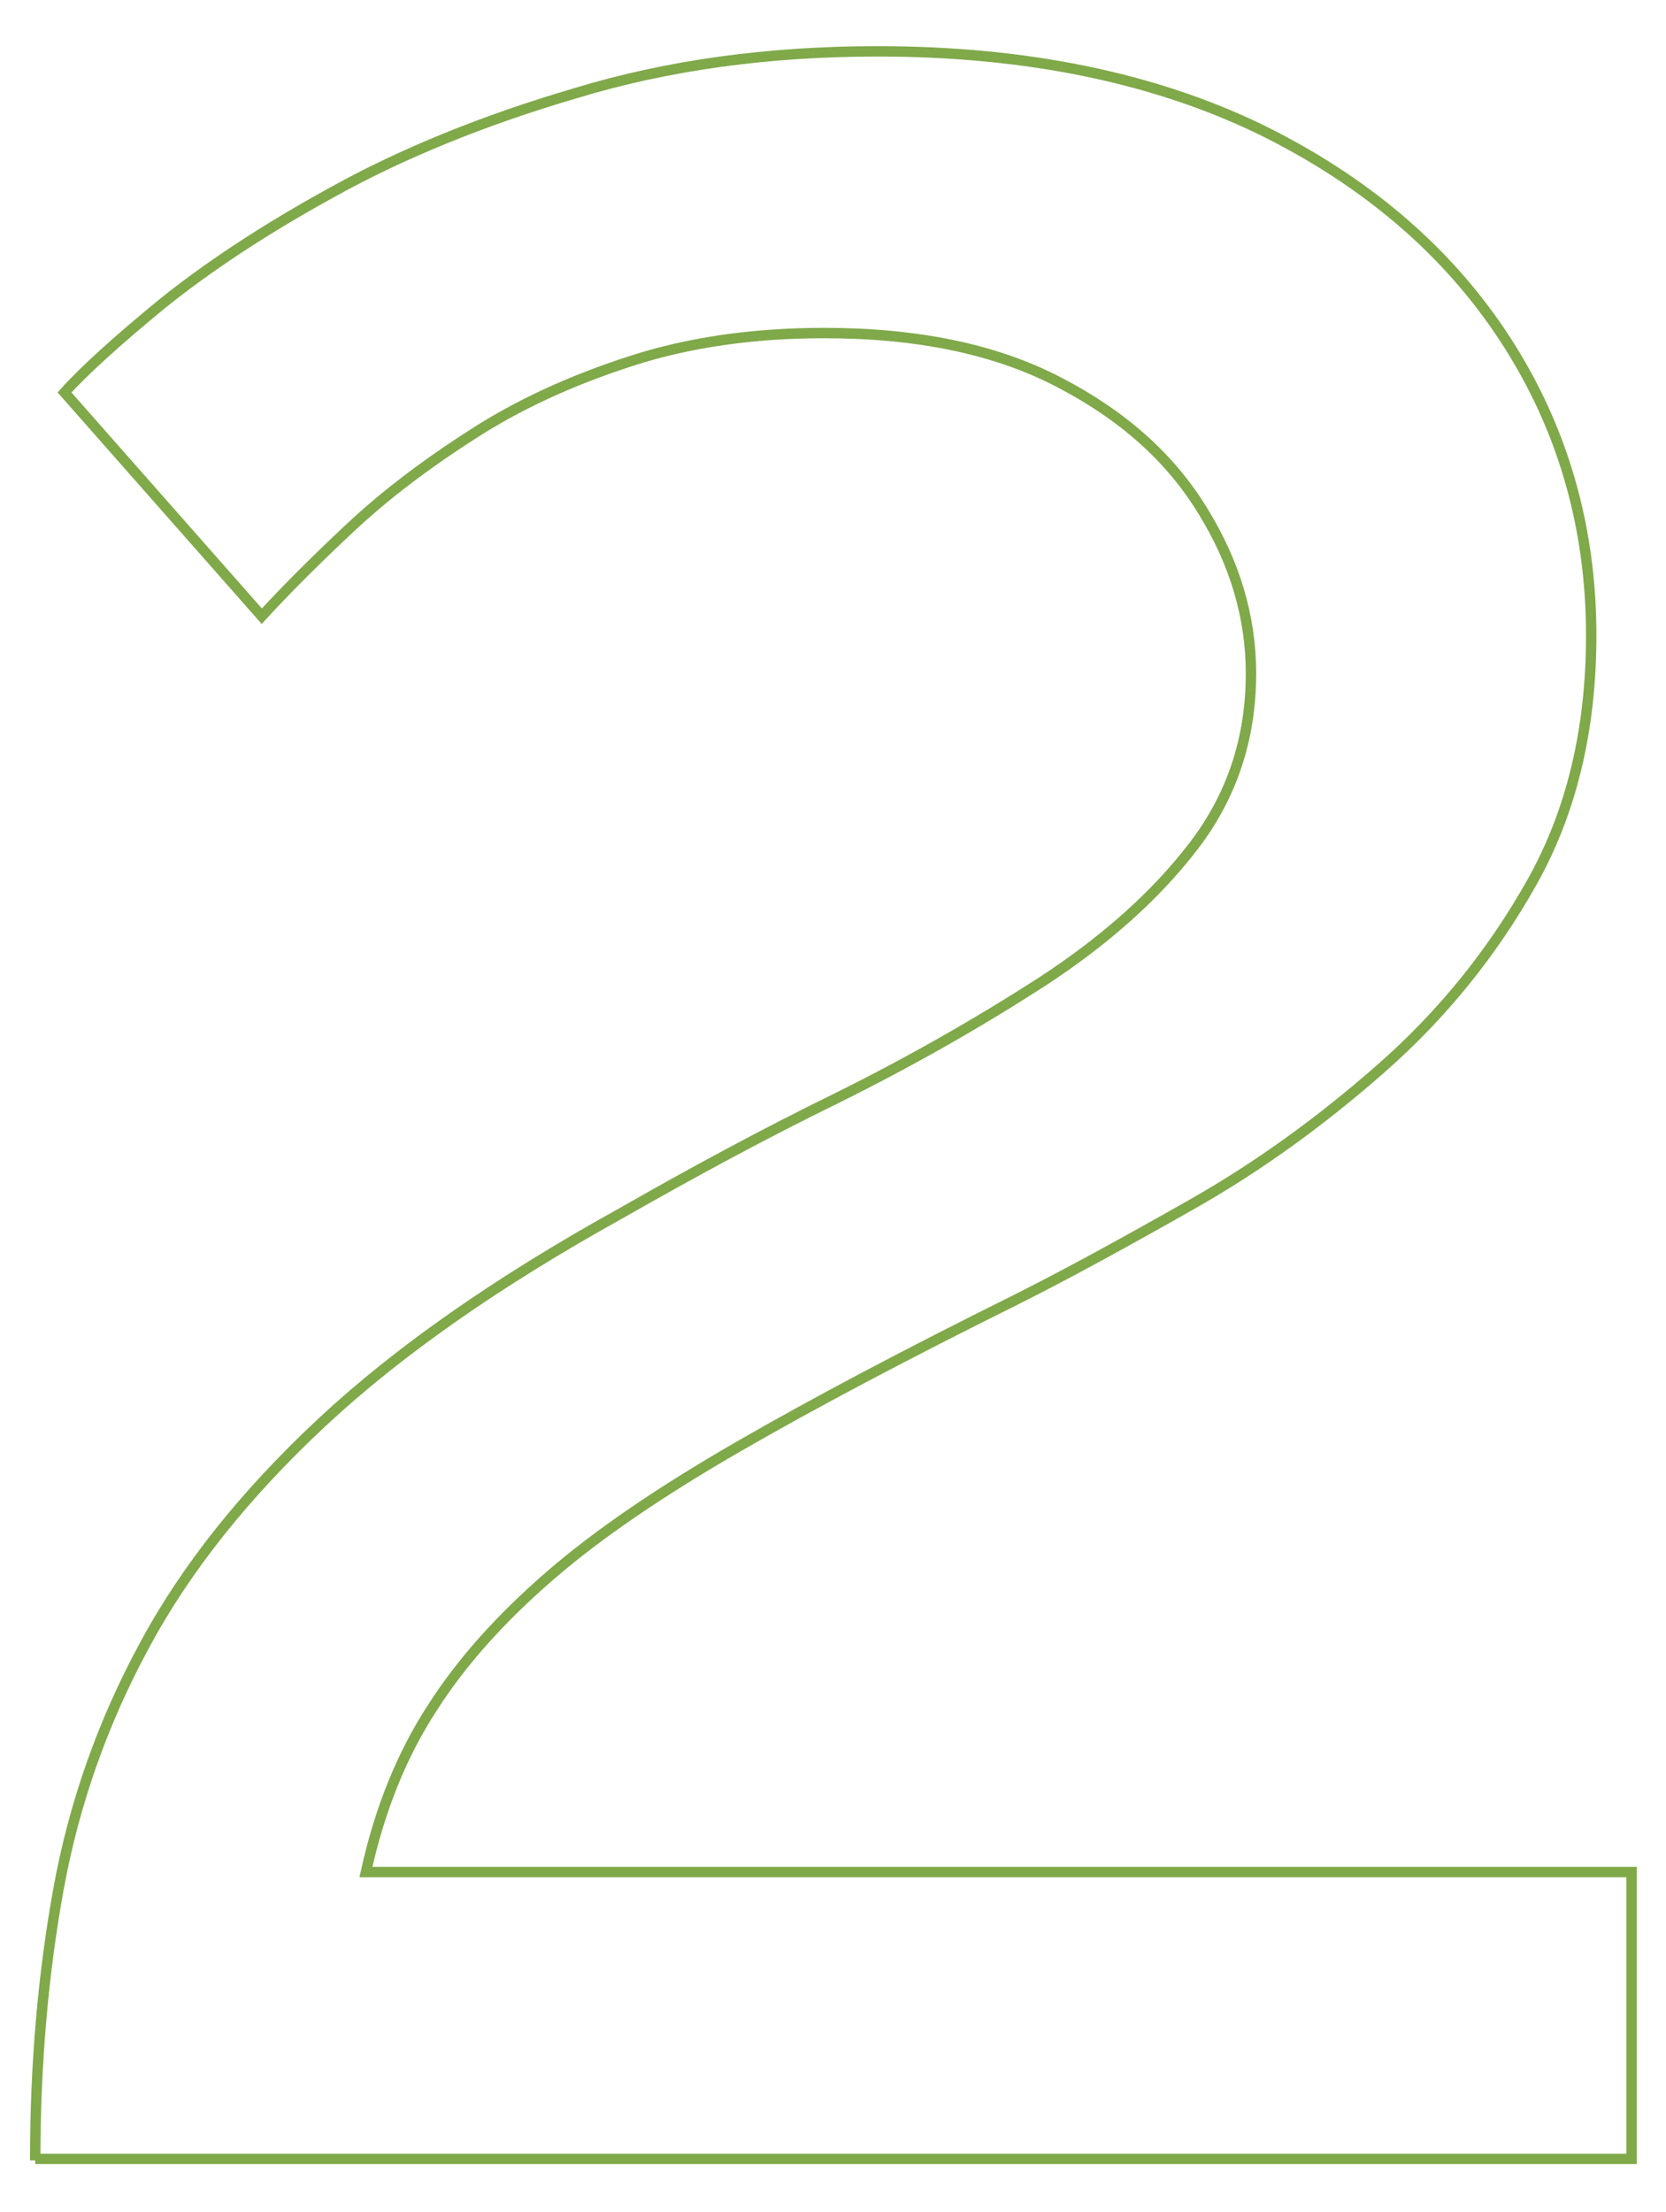 <?xml version="1.0" encoding="UTF-8"?> <!-- Generator: Adobe Illustrator 24.3.0, SVG Export Plug-In . SVG Version: 6.00 Build 0) --> <svg xmlns="http://www.w3.org/2000/svg" xmlns:xlink="http://www.w3.org/1999/xlink" id="Layer_1" x="0px" y="0px" viewBox="0 0 227.2 301.5" style="enable-background:new 0 0 227.2 301.5;" xml:space="preserve"> <style type="text/css"> .st0{fill:none;stroke:#80A94A;stroke-width:1.417;} </style> <path class="st0" d="M4.8,294.5c0-13.2,1.1-25.6,3.2-37.1c2.1-11.5,6-22.6,11.7-33.1c5.7-10.6,13.8-20.7,24.2-30.4 c10.4-9.7,24-19.2,40.6-28.4c9.8-5.6,19.6-10.9,29.6-15.8c9.9-4.9,19.2-10.2,27.9-15.8c8.6-5.6,15.6-11.8,20.8-18.6 c5.2-6.8,7.8-14.6,7.8-23.5c0-7.7-2.2-15.1-6.6-22.2c-4.4-7.2-10.9-13-19.6-17.5c-8.6-4.5-19.3-6.7-32-6.7c-9.8,0-18.7,1.3-26.6,3.9 c-8,2.6-15.2,5.9-21.5,10c-6.4,4.1-11.9,8.3-16.6,12.7c-4.7,4.4-8.7,8.4-12,12L8.8,53.5c2.6-2.9,7-6.9,13.2-12 c6.2-5,14-10.2,23.5-15.4c9.4-5.2,20.4-9.7,33-13.4C91,8.9,104.7,7,119.7,7c20.2,0,37.6,3.6,52.1,10.6c14.5,7.1,25.7,16.7,33.5,28.7 c7.8,12,11.7,25.5,11.7,40.3c0,12.9-2.7,24.1-8.1,33.7c-5.4,9.6-12.2,18-20.5,25.3c-8.3,7.3-16.9,13.5-25.9,18.6 c-9,5.1-17,9.5-24.2,13.1c-14.7,7.3-27.2,13.9-37.6,19.9c-10.4,6-19,11.8-25.7,17.6c-6.7,5.8-12.1,11.8-16.1,18.1 c-4.1,6.3-7.1,13.7-9,22.3h172.6v39.1H4.8z"></path> </svg> 